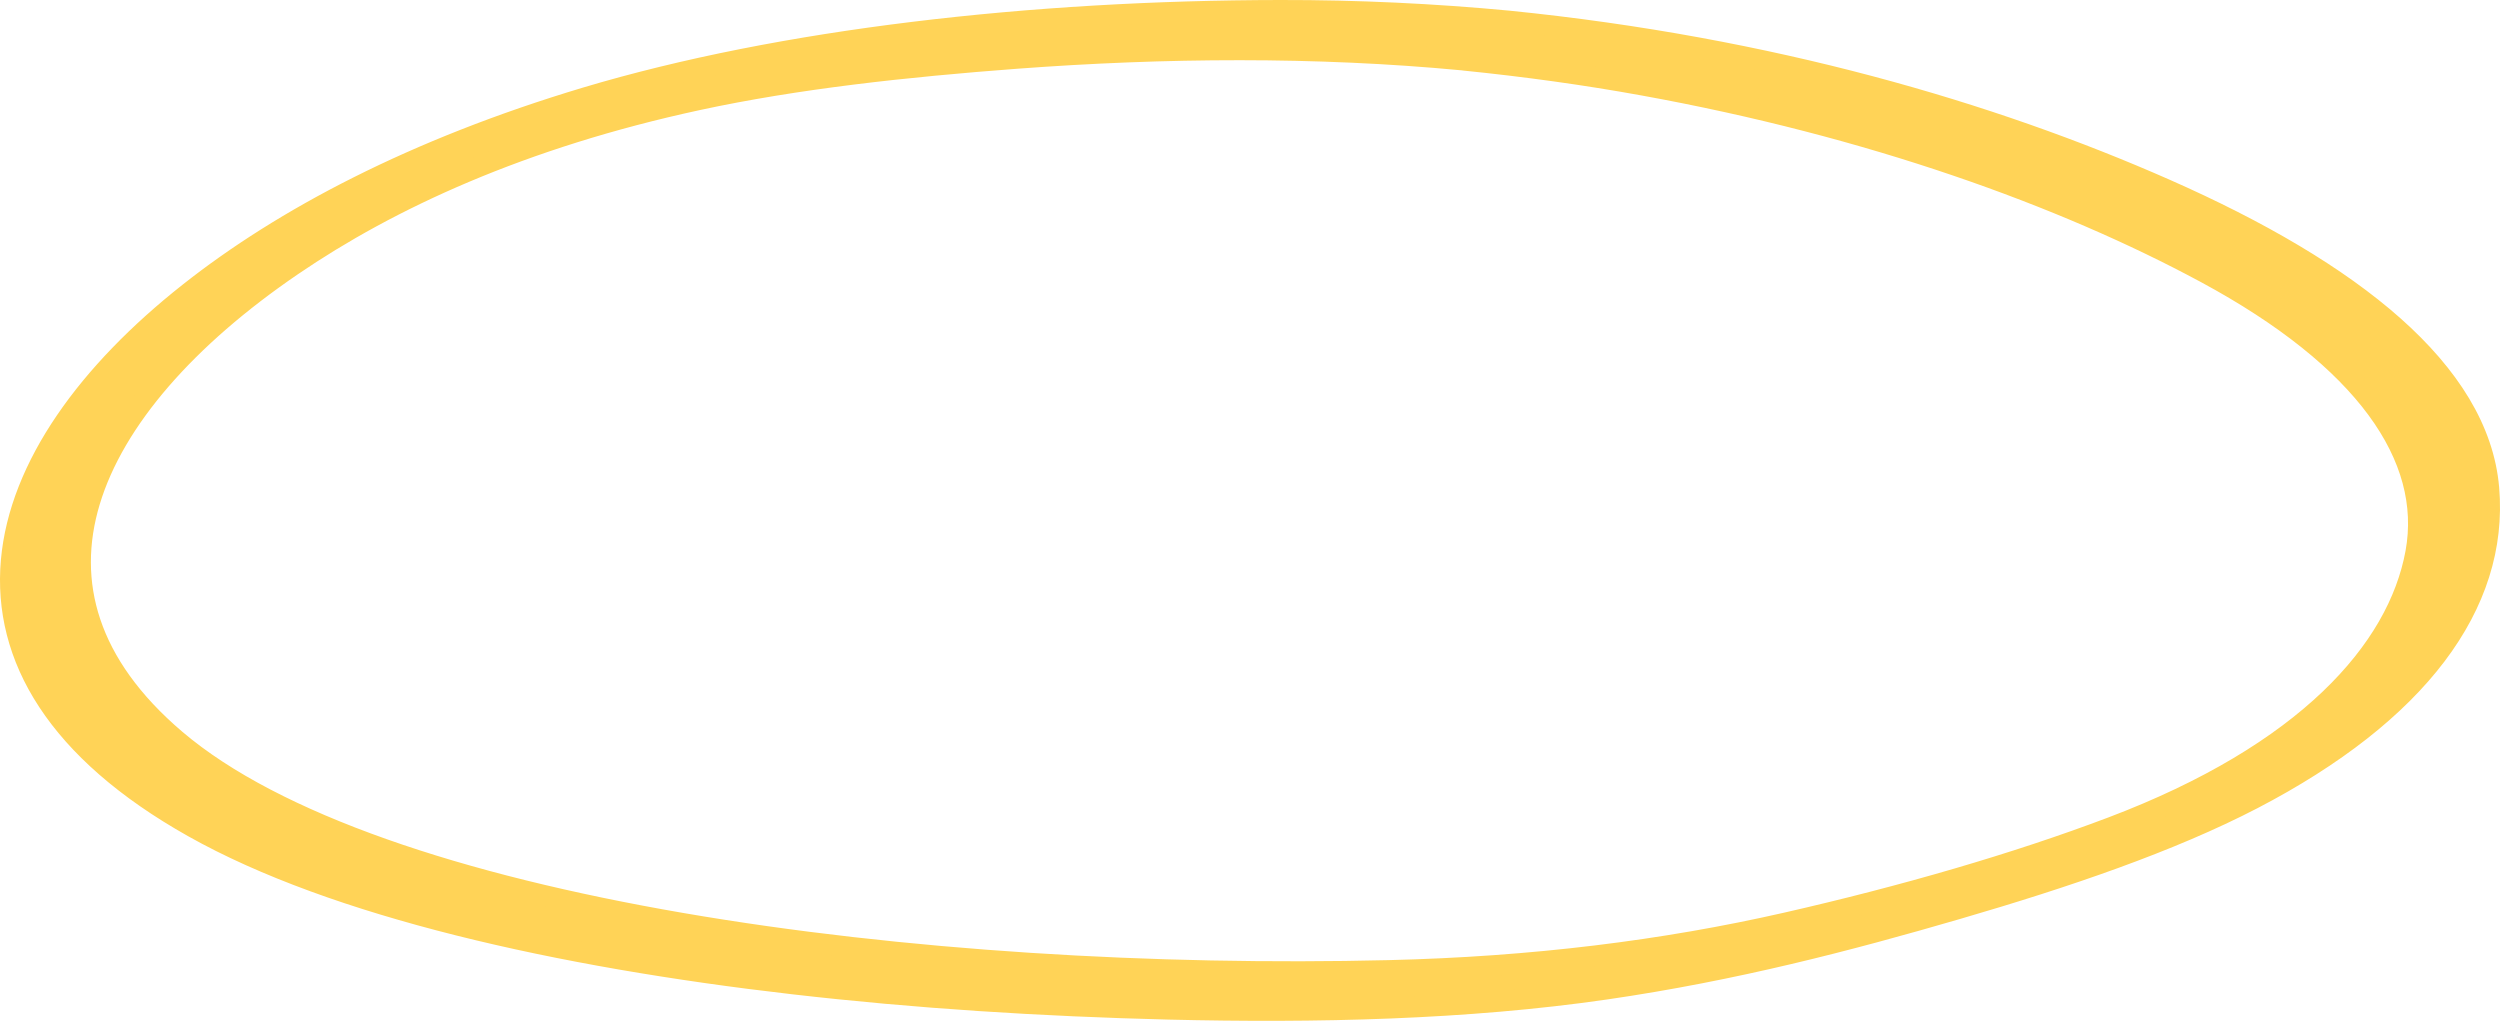 <?xml version="1.0" encoding="UTF-8"?> <svg xmlns="http://www.w3.org/2000/svg" width="120" height="49" viewBox="0 0 120 49" fill="none"><path d="M72.433 1.012L72.433 1.012C72.436 1.012 72.439 1.013 72.442 1.013C84.973 2.281 95.563 5.388 103.941 9.084C108.458 11.076 112.204 13.268 114.885 15.647C117.564 18.024 119.224 20.629 119.462 23.445C119.934 29.027 116.032 34.239 108.13 38.348L108.13 38.348C104.18 40.401 99.178 42.106 93.951 43.628C88.723 45.151 83.248 46.581 77.077 47.479L77.077 47.479C70.389 48.451 63.16 48.611 56.103 48.441L56.102 48.441C50.003 48.29 43.939 47.905 38.077 47.228C26.809 45.931 16.07 43.524 9.279 39.704C2.727 36.02 0.133 31.541 0.541 26.921C0.943 22.363 4.259 17.862 9.061 14.068C13.597 10.478 19.897 7.15 28.114 4.687L28.114 4.687C37.516 1.872 49.588 0.515 61.448 0.5C65.165 0.495 68.831 0.671 72.433 1.012ZM70.254 2.886C70.238 2.885 70.219 2.882 70.197 2.878C63.15 2.211 55.91 2.27 48.802 2.8C43.463 3.202 38.245 3.769 33.505 4.791C25.04 6.618 18.682 9.566 14.017 12.751L14.017 12.751C8.98 16.187 5.492 20.132 4.308 24.065C3.719 26.021 3.699 27.976 4.339 29.884C4.98 31.796 6.296 33.692 8.431 35.508C13.208 39.568 22.105 42.487 32.703 44.314C43.274 46.137 55.44 46.858 66.669 46.586H66.669C73.542 46.422 79.876 45.634 85.763 44.292C91.361 43.014 96.749 41.457 101.368 39.709C110.673 36.187 115.098 31.233 115.958 26.529C116.801 21.922 113.483 17.202 105.889 13.104C99.011 9.393 89.759 6.063 78.881 4.09L78.881 4.09C76.113 3.587 73.229 3.186 70.255 2.886L70.254 2.886Z" fill="#FFD357" stroke="#FFD357"></path></svg> 